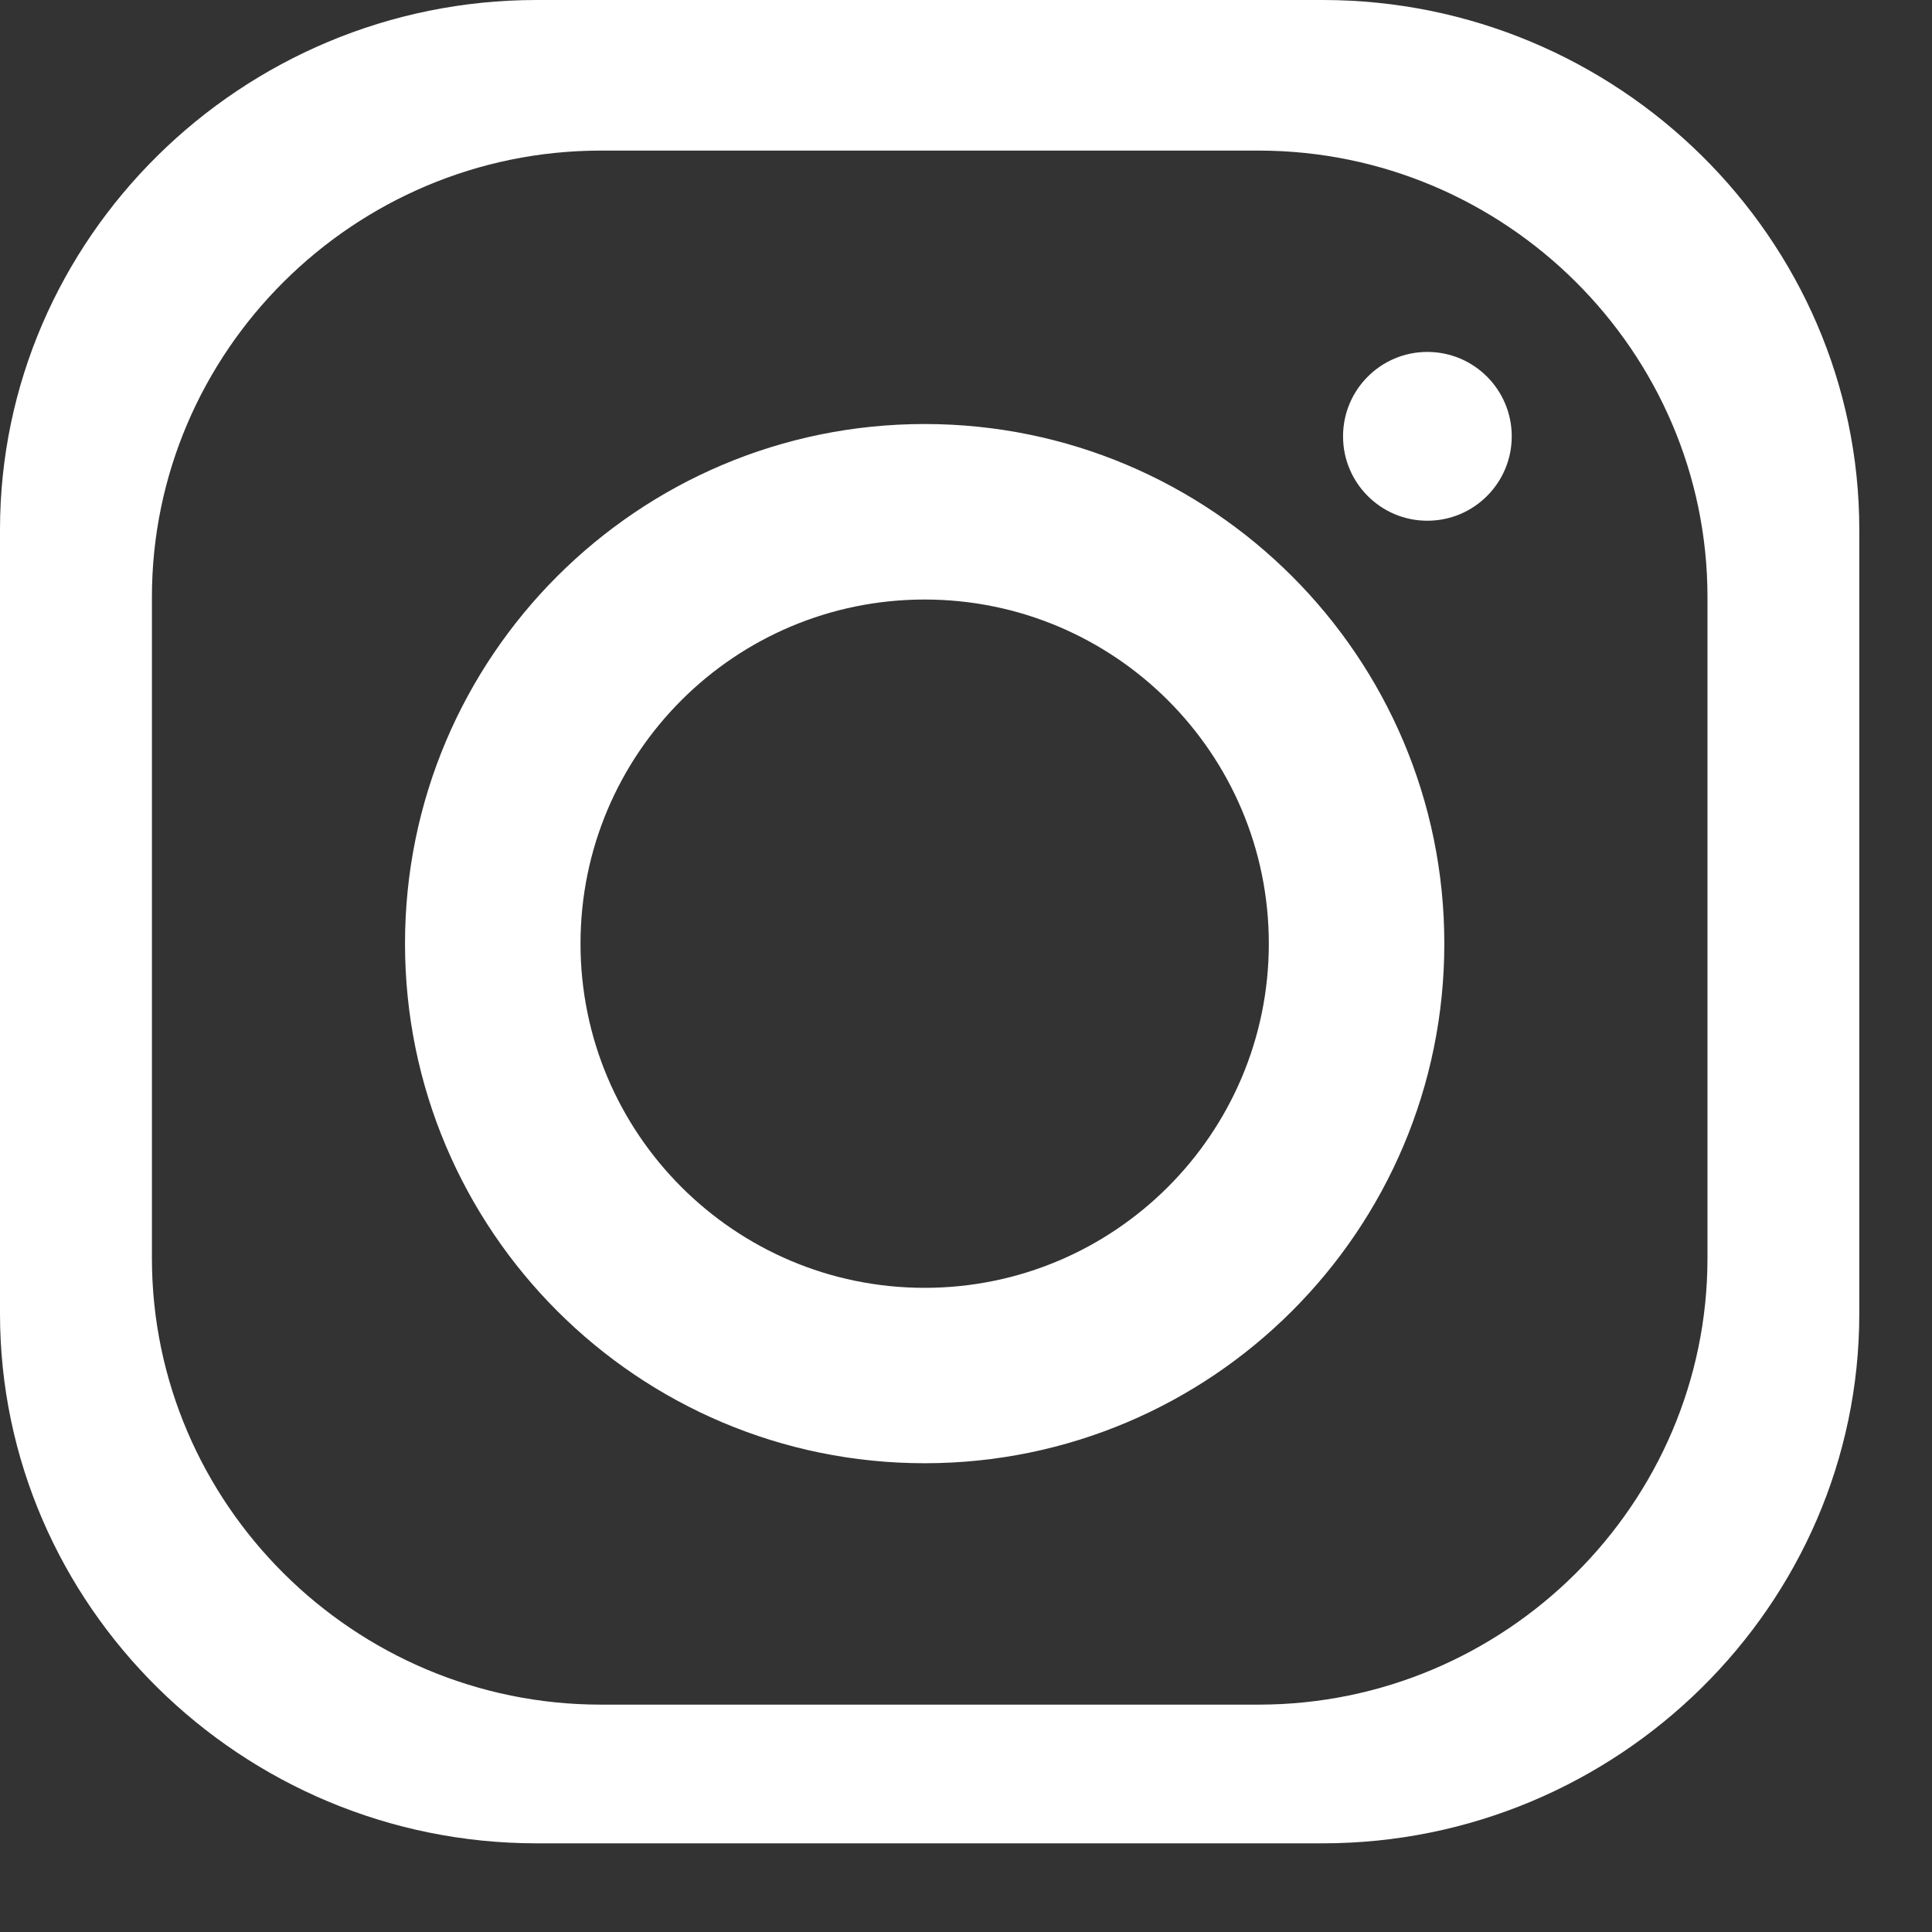 <svg width="19" height="19" viewBox="0 0 19 19" fill="none" xmlns="http://www.w3.org/2000/svg">
<rect x="0" y="0" width="19" height="19" fill="#333333" stroke="none"/>
<g id="icons/ig">
<path id="Shape" fill-rule="evenodd" clip-rule="evenodd" d="M5.277 0H13.008C15.911 0 18.285 2.345 18.285 5.209V12.919C18.285 15.784 15.911 18.128 13.008 18.128H5.277C2.374 18.128 0 15.784 0 12.919V5.209C0 2.345 2.374 0 5.277 0ZM9.093 4.17C11.914 4.17 14.204 6.459 14.204 9.28C14.204 12.101 11.914 14.39 9.093 14.39C6.272 14.39 3.983 12.101 3.983 9.28C3.983 6.459 6.272 4.17 9.093 4.17ZM9.093 5.896C10.961 5.896 12.478 7.411 12.478 9.28C12.478 11.148 10.961 12.665 9.093 12.665C7.225 12.665 5.709 11.148 5.709 9.28C5.709 7.411 7.225 5.896 9.093 5.896ZM14.037 3.461C14.496 3.461 14.867 3.833 14.867 4.291C14.867 4.749 14.496 5.121 14.037 5.121C13.579 5.121 13.208 4.749 13.208 4.291C13.208 3.833 13.579 3.461 14.037 3.461ZM5.909 1.481H12.377C14.806 1.481 16.792 3.457 16.792 5.872V12.373C16.792 14.788 14.806 16.764 12.377 16.764H5.909C3.48 16.764 1.494 14.788 1.494 12.373V5.872C1.494 3.457 3.48 1.481 5.909 1.481Z" fill="white"/>
</g>
</svg>
